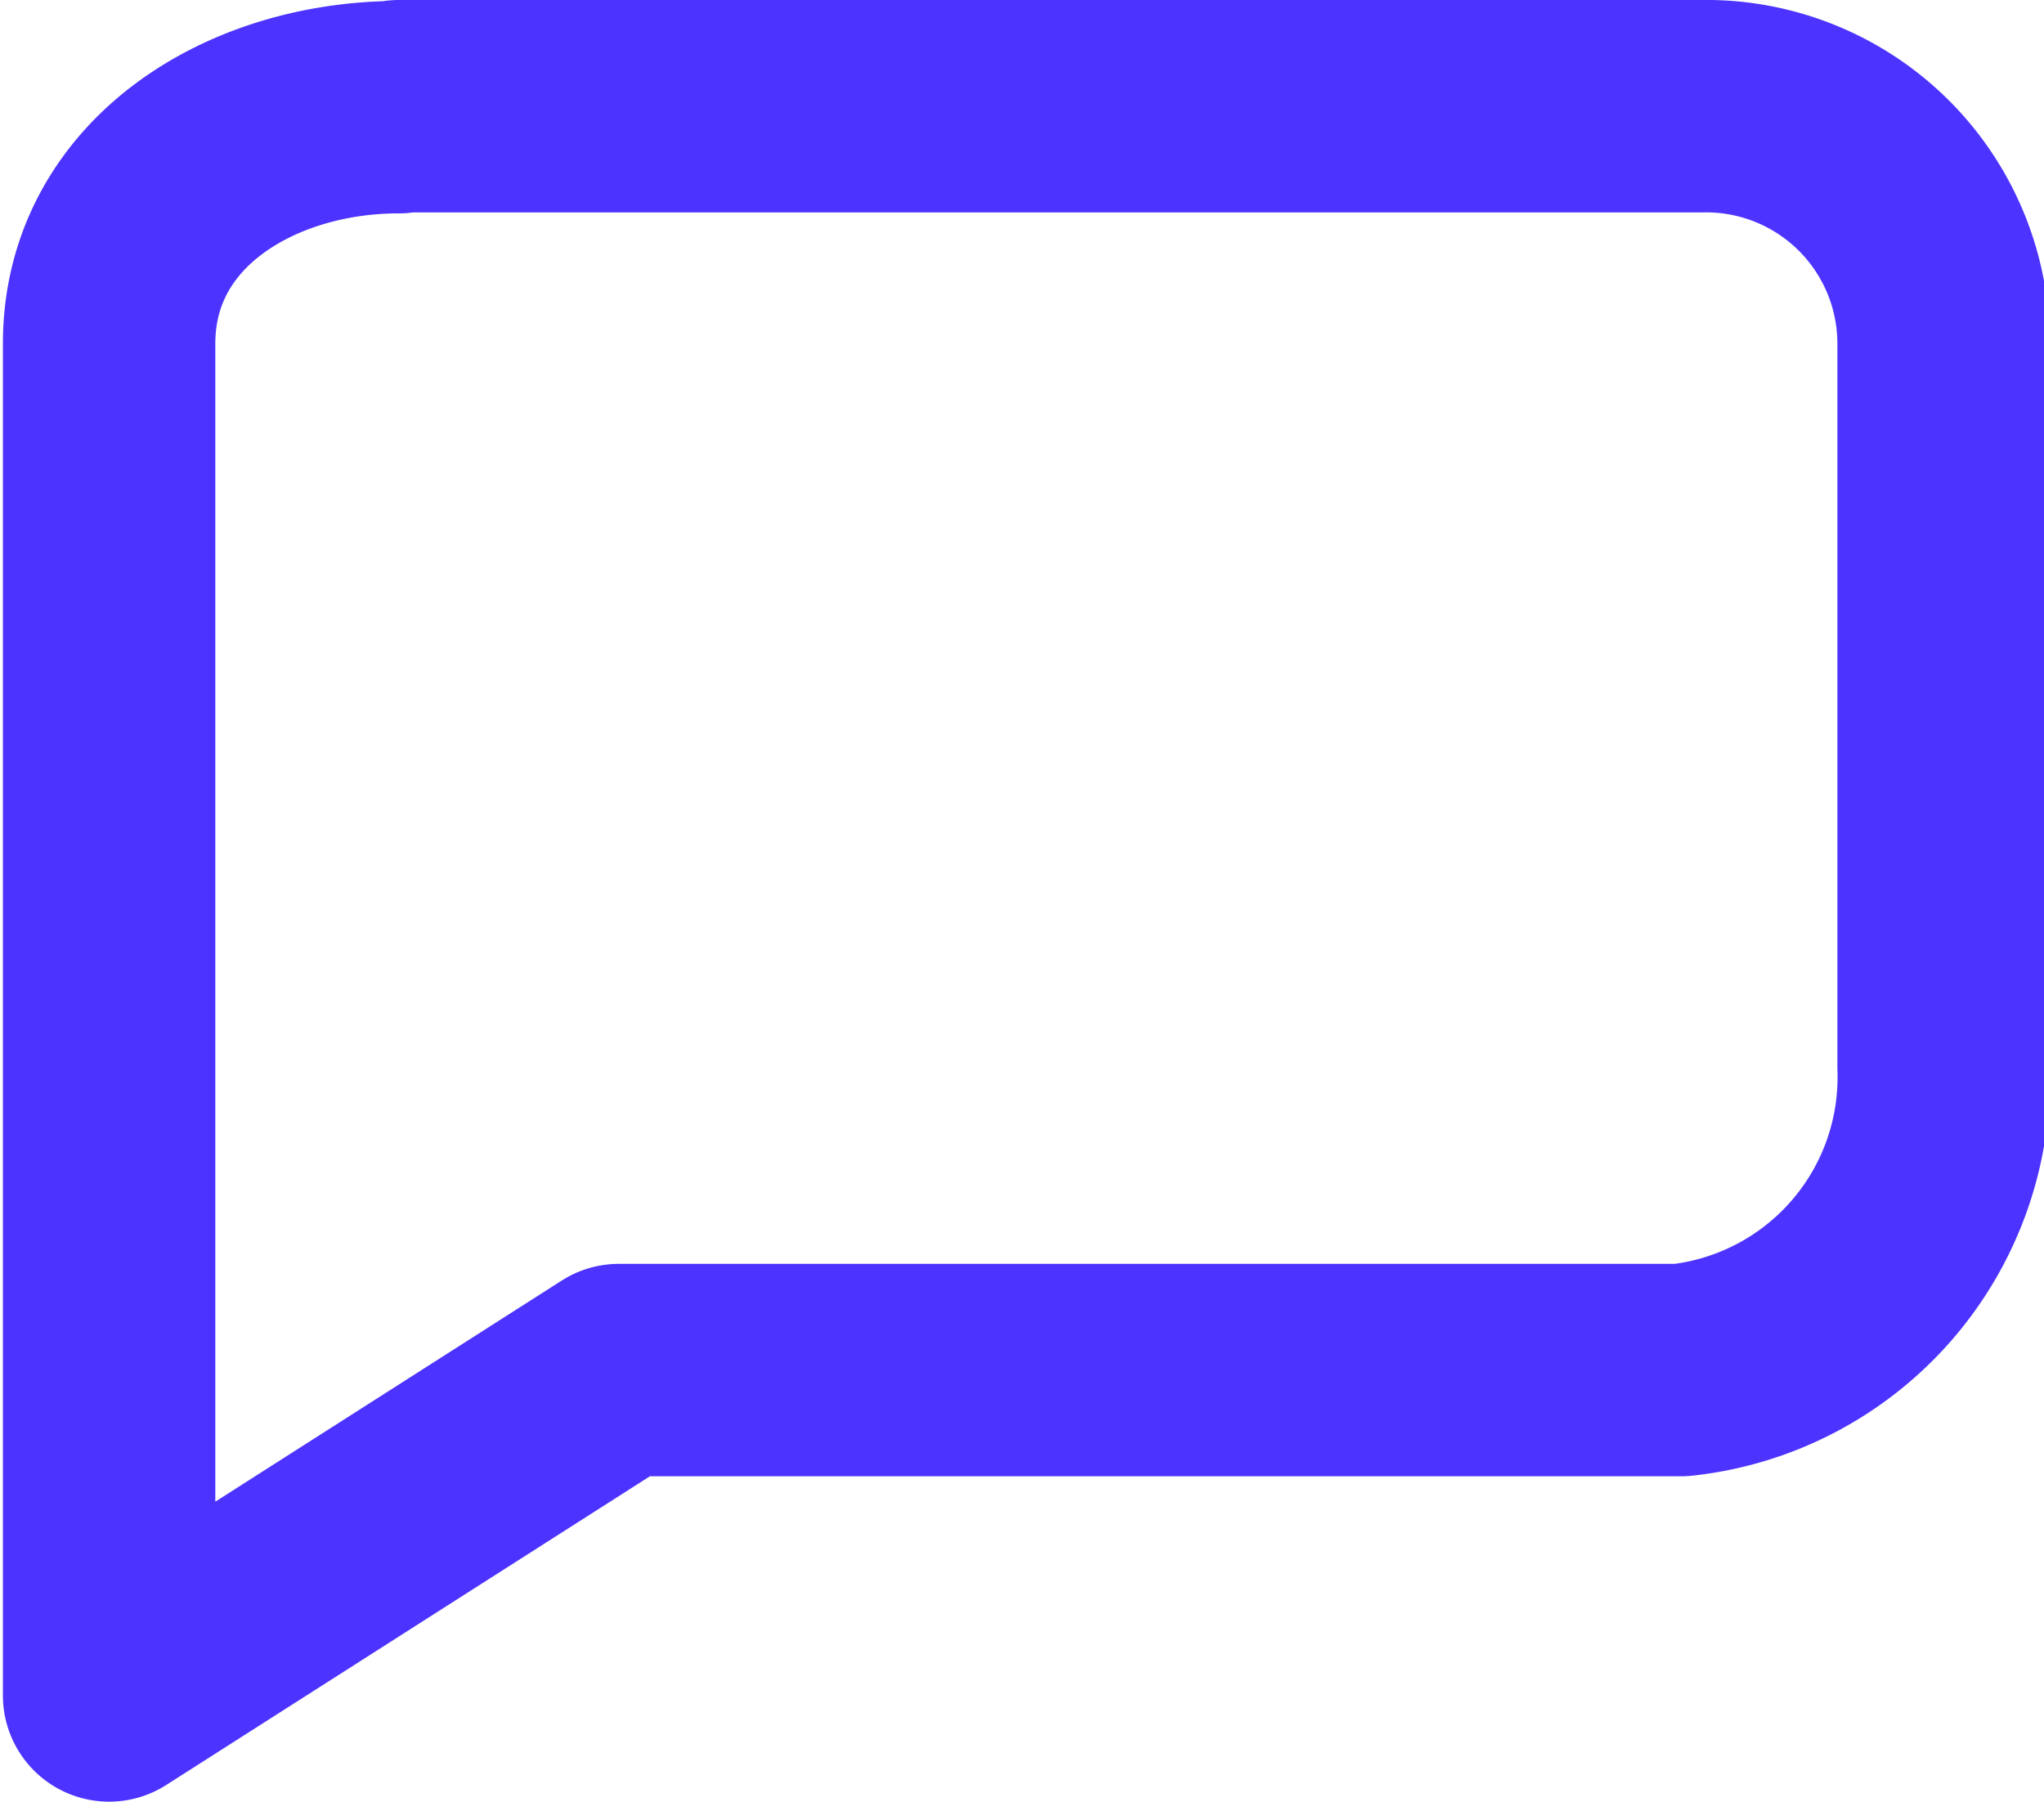 <svg xmlns="http://www.w3.org/2000/svg" viewBox="0 0 21.17 18.66"><defs><style>.cls-1{fill:none;stroke:#4c33ff;stroke-linecap:round;stroke-linejoin:round;stroke-width:2.2px;}</style></defs><g id="Capa_2" data-name="Capa 2"><g id="Capa_1-2" data-name="Capa 1"><path id="Trazado_4579" data-name="Trazado 4579" class="cls-1" d="M4.13,1.11c-1.54,0-3,.9-3,2.45v14l5.28-3.37h11a3.05,3.05,0,0,0,2.72-3.14V3.56A2.46,2.46,0,0,0,17.62,1.1H4.13Z"/></g></g></svg>